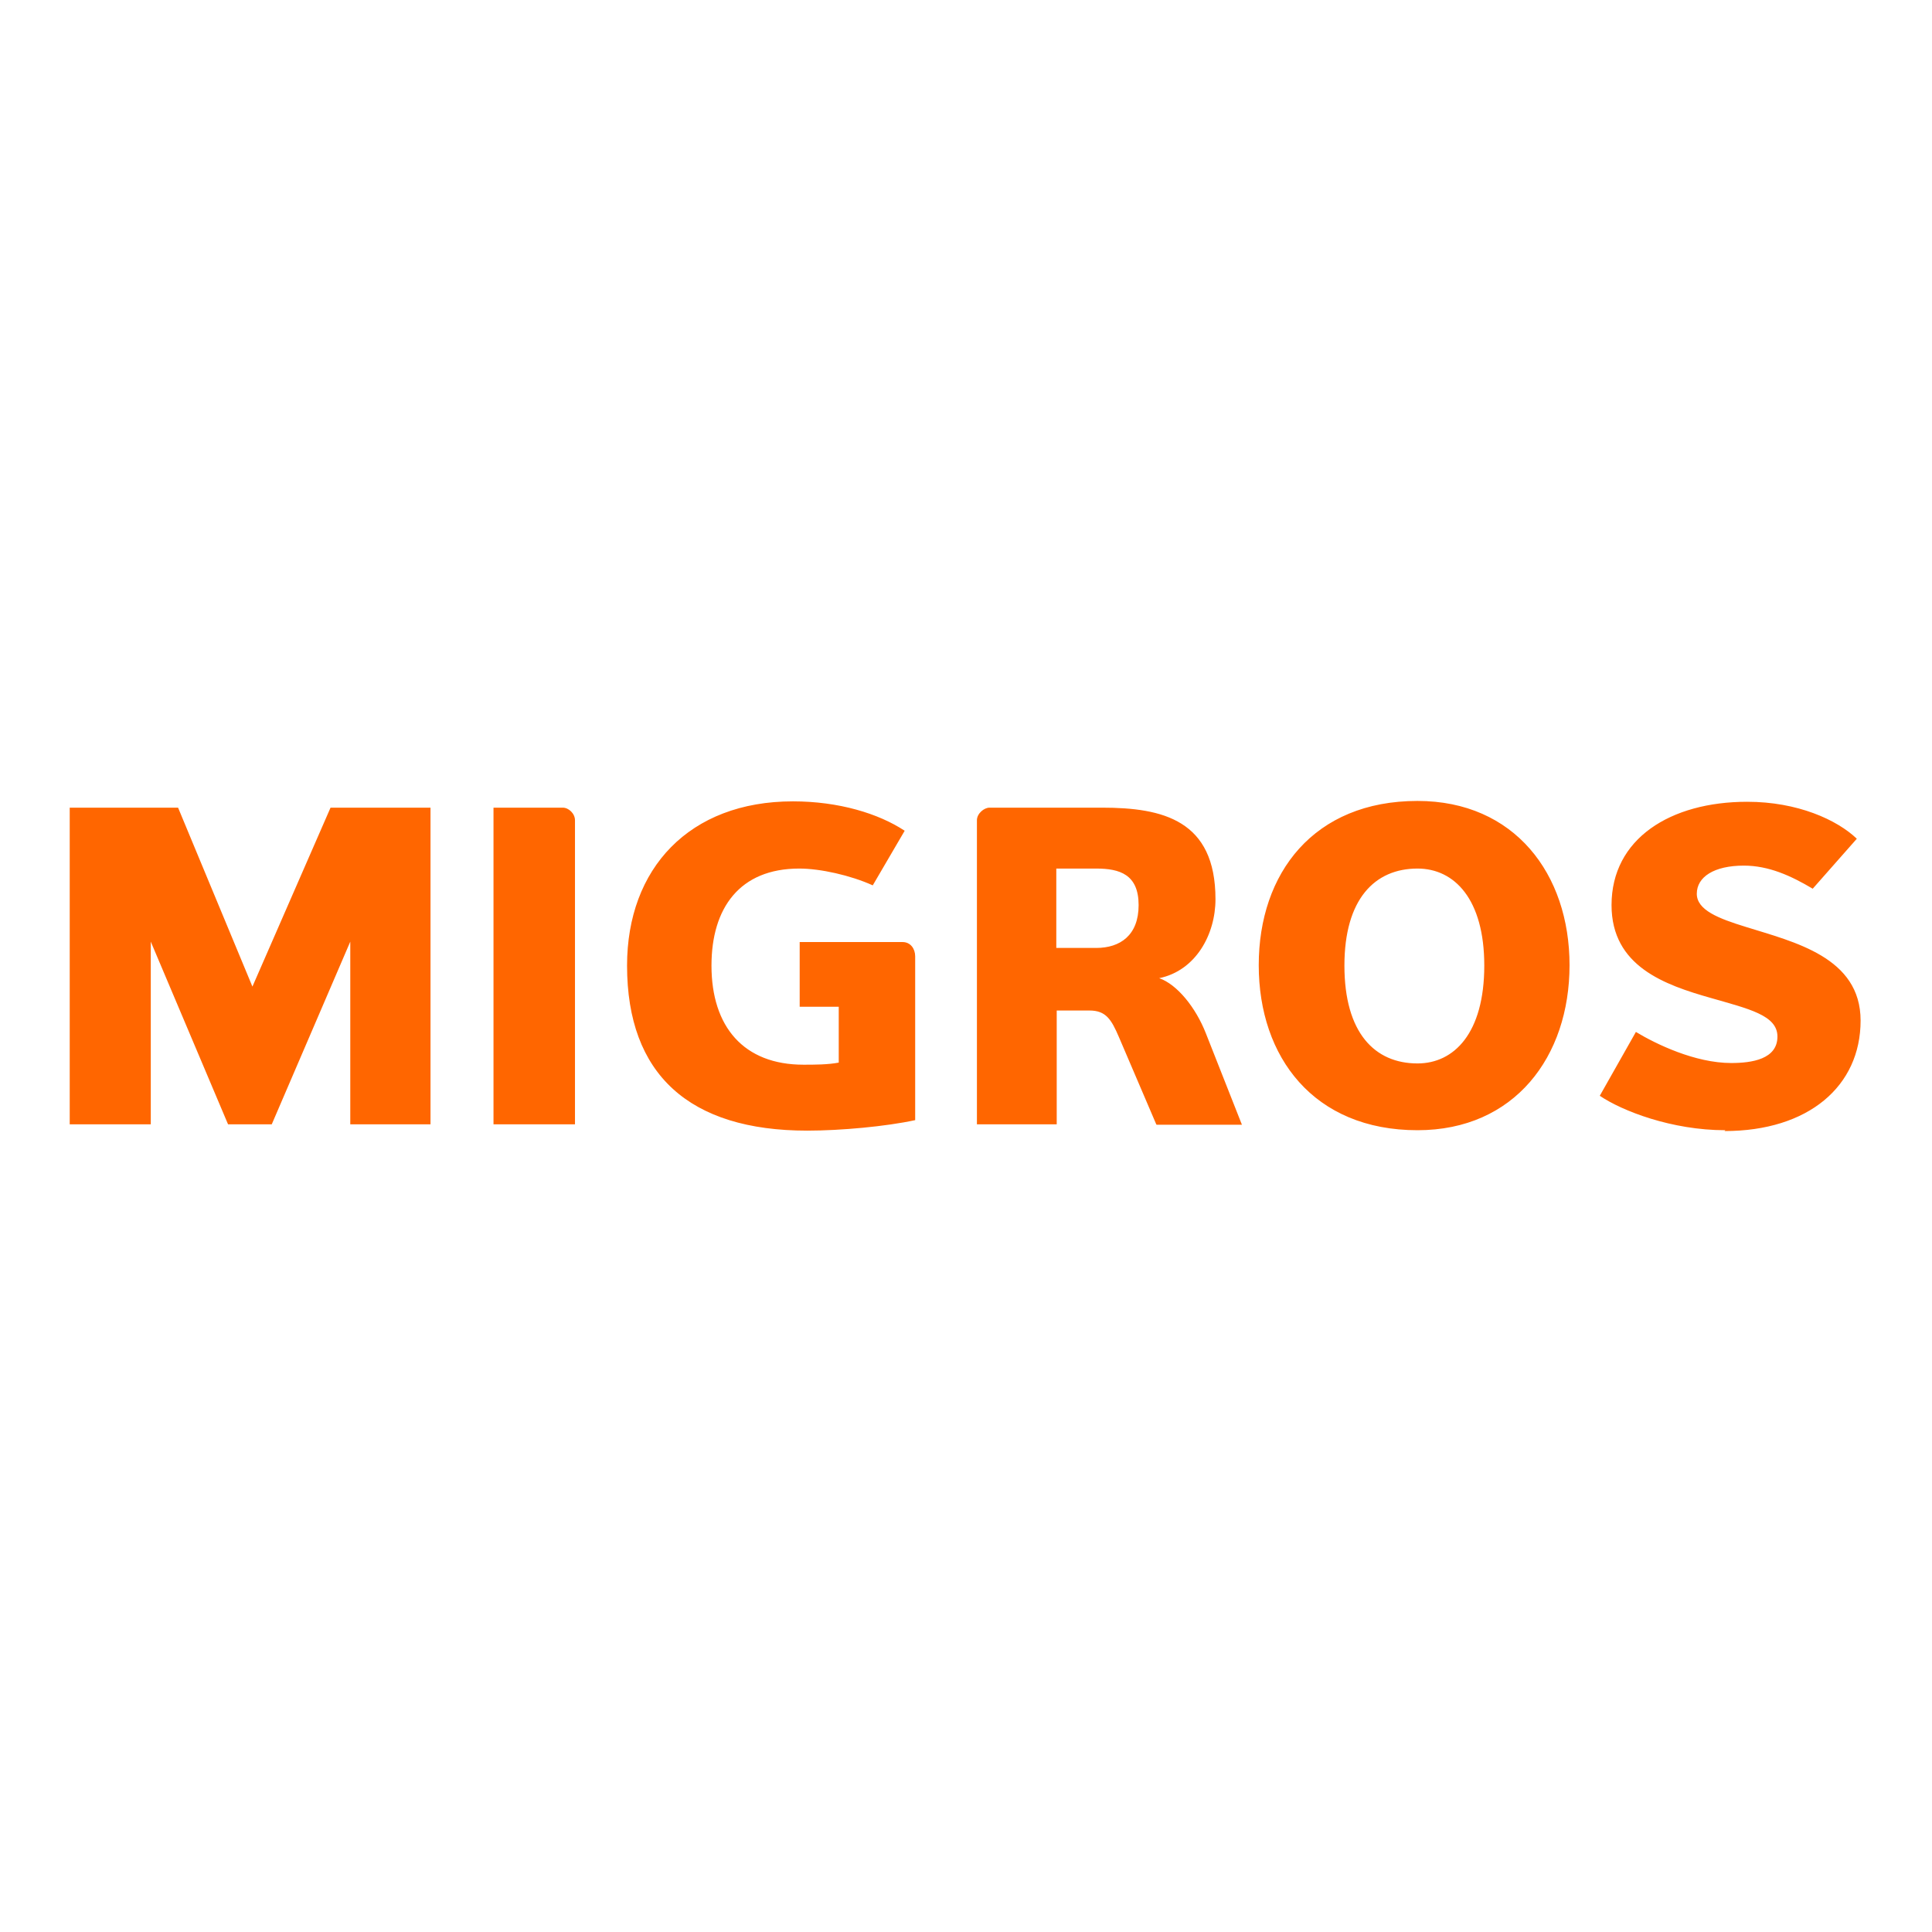 <?xml version="1.0" encoding="UTF-8"?>
<svg id="Layer_1" data-name="Layer 1" xmlns="http://www.w3.org/2000/svg" viewBox="0 0 46 46">
  <defs>
    <style>
      .cls-1 {
        fill: #f60;
        fill-rule: evenodd;
      }
    </style>
  </defs>
  <g id="layer1">
    <path id="polygon3036" class="cls-1" d="m8.34,26.77v-4.35l-1.87,4.35h-1.04l-1.84-4.35v4.35h-1.93v-7.54h2.58l1.77,4.26,1.86-4.26h2.38v7.54h-1.93Zm3.41,0v-7.54h1.65c.14,0,.29.14.29.3v7.24h-1.94Zm7.29-4.34h2.45c.19,0,.3.16.3.34v3.9c-.69.15-1.77.25-2.57.25-2.81,0-4.29-1.34-4.29-3.93,0-2.31,1.48-3.91,3.95-3.91,1.09,0,2.04.29,2.66.7l-.76,1.3c-.53-.24-1.25-.4-1.75-.4-1.42,0-2.09.94-2.09,2.31,0,1.46.77,2.36,2.19,2.36.26,0,.58,0,.84-.05v-1.33h-.93v-1.54Zm7.06-1.75h-.95v1.89h.95c.57,0,1.01-.3,1.01-1.02,0-.73-.45-.87-1.01-.87Zm1.43,6.09l-.89-2.08c-.18-.42-.31-.63-.7-.63h-.78v2.71h-1.9v-7.24c0-.16.17-.3.3-.3h2.68c1.45,0,2.7.3,2.7,2.18,0,.84-.47,1.7-1.34,1.88.43.15.87.7,1.11,1.31l.86,2.18h-2.03Zm6.22-6.09c-1.02,0-1.74.73-1.74,2.31,0,1.6.72,2.33,1.74,2.33.87,0,1.59-.72,1.59-2.33,0-1.58-.71-2.31-1.59-2.31Zm0,6.23c-2.47,0-3.78-1.74-3.78-3.93s1.31-3.91,3.78-3.91c2.31,0,3.62,1.74,3.62,3.91,0,2.18-1.31,3.93-3.62,3.93Zm7.33,0c-1.28,0-2.46-.46-2.99-.82l.86-1.52c.48.29,1.41.74,2.27.74.49,0,1.1-.09,1.1-.63,0-.51-.69-.66-1.59-.92-1.09-.31-2.36-.75-2.36-2.21,0-1.58,1.4-2.46,3.23-2.46,1.2,0,2.14.43,2.61.88l-1.05,1.19c-.52-.31-1.05-.55-1.64-.55-.71,0-1.12.27-1.12.67,0,.39.52.59,1.17.79,1.15.36,2.73.72,2.73,2.23,0,1.56-1.24,2.63-3.24,2.63Z"/>
  </g>
</svg>